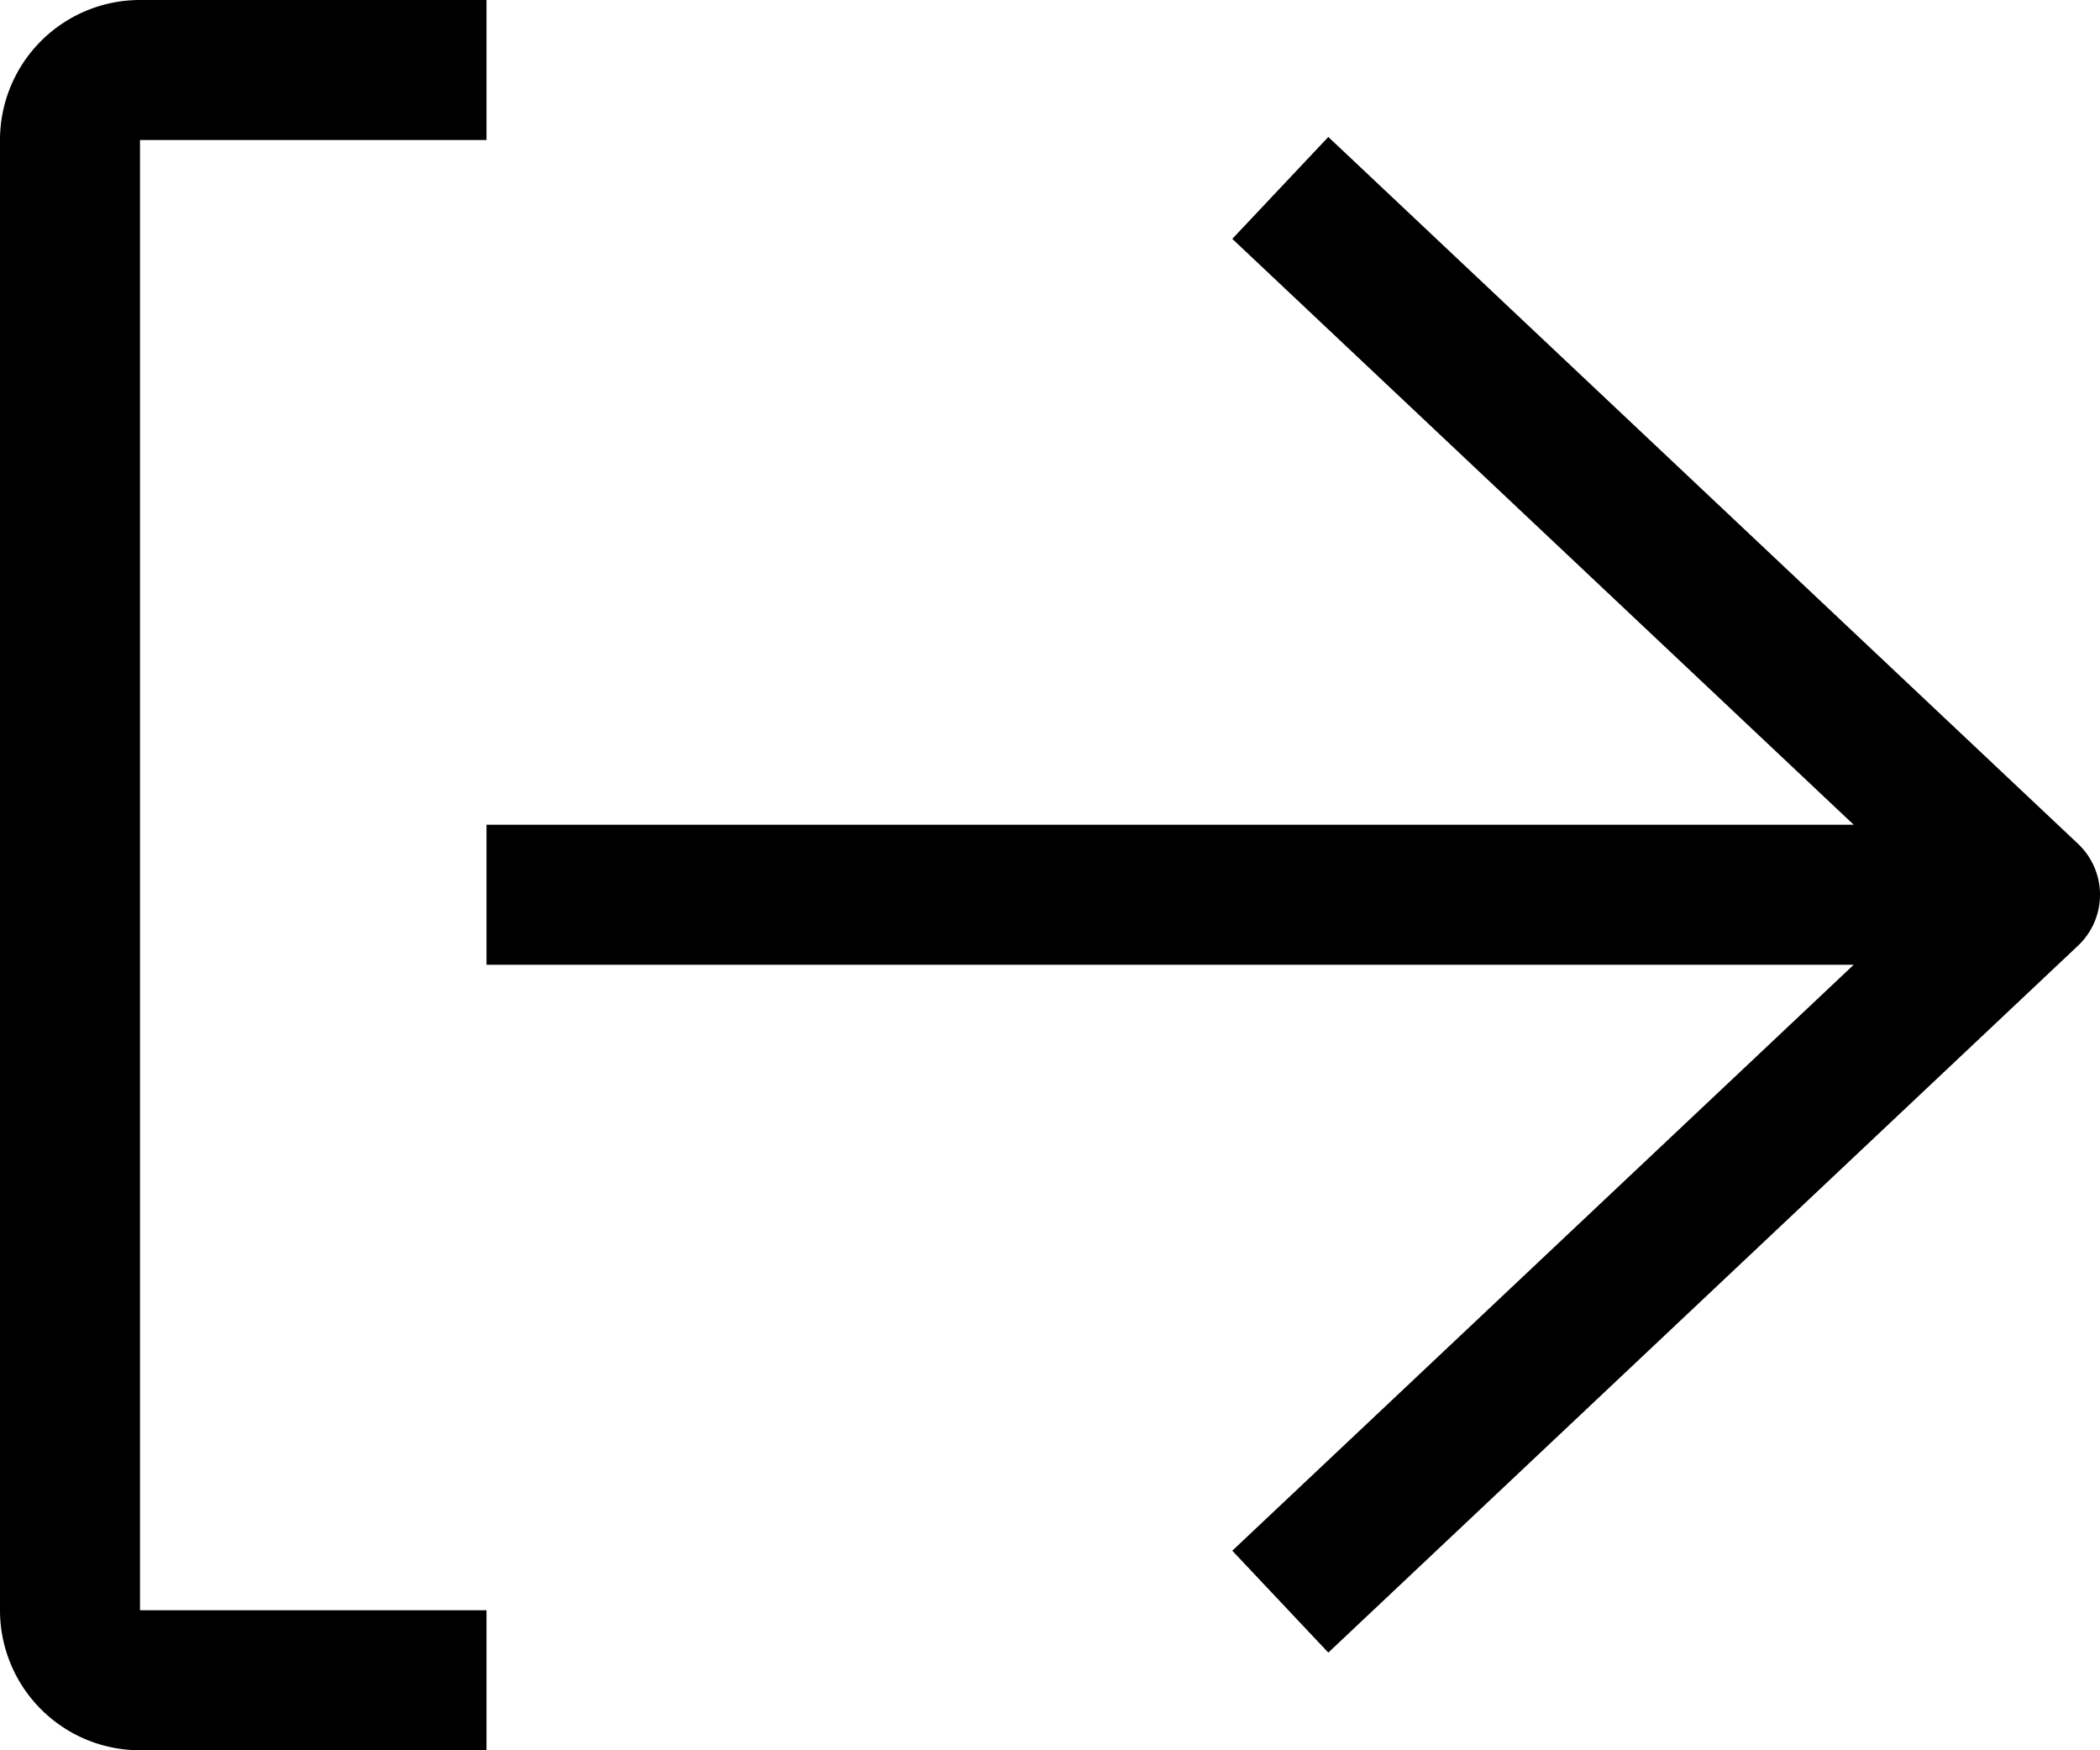 <svg width="30" height="25" fill="none" xmlns="http://www.w3.org/2000/svg"><path d="M6.95 1H2a1 1 0 0 0-1 1v21a1 1 0 0 0 1 1h4.95m0-11.22h20.86M18.29 2.684 29 12.78 18.29 22.877" stroke="#000" stroke-width="2" stroke-linejoin="round"/></svg>